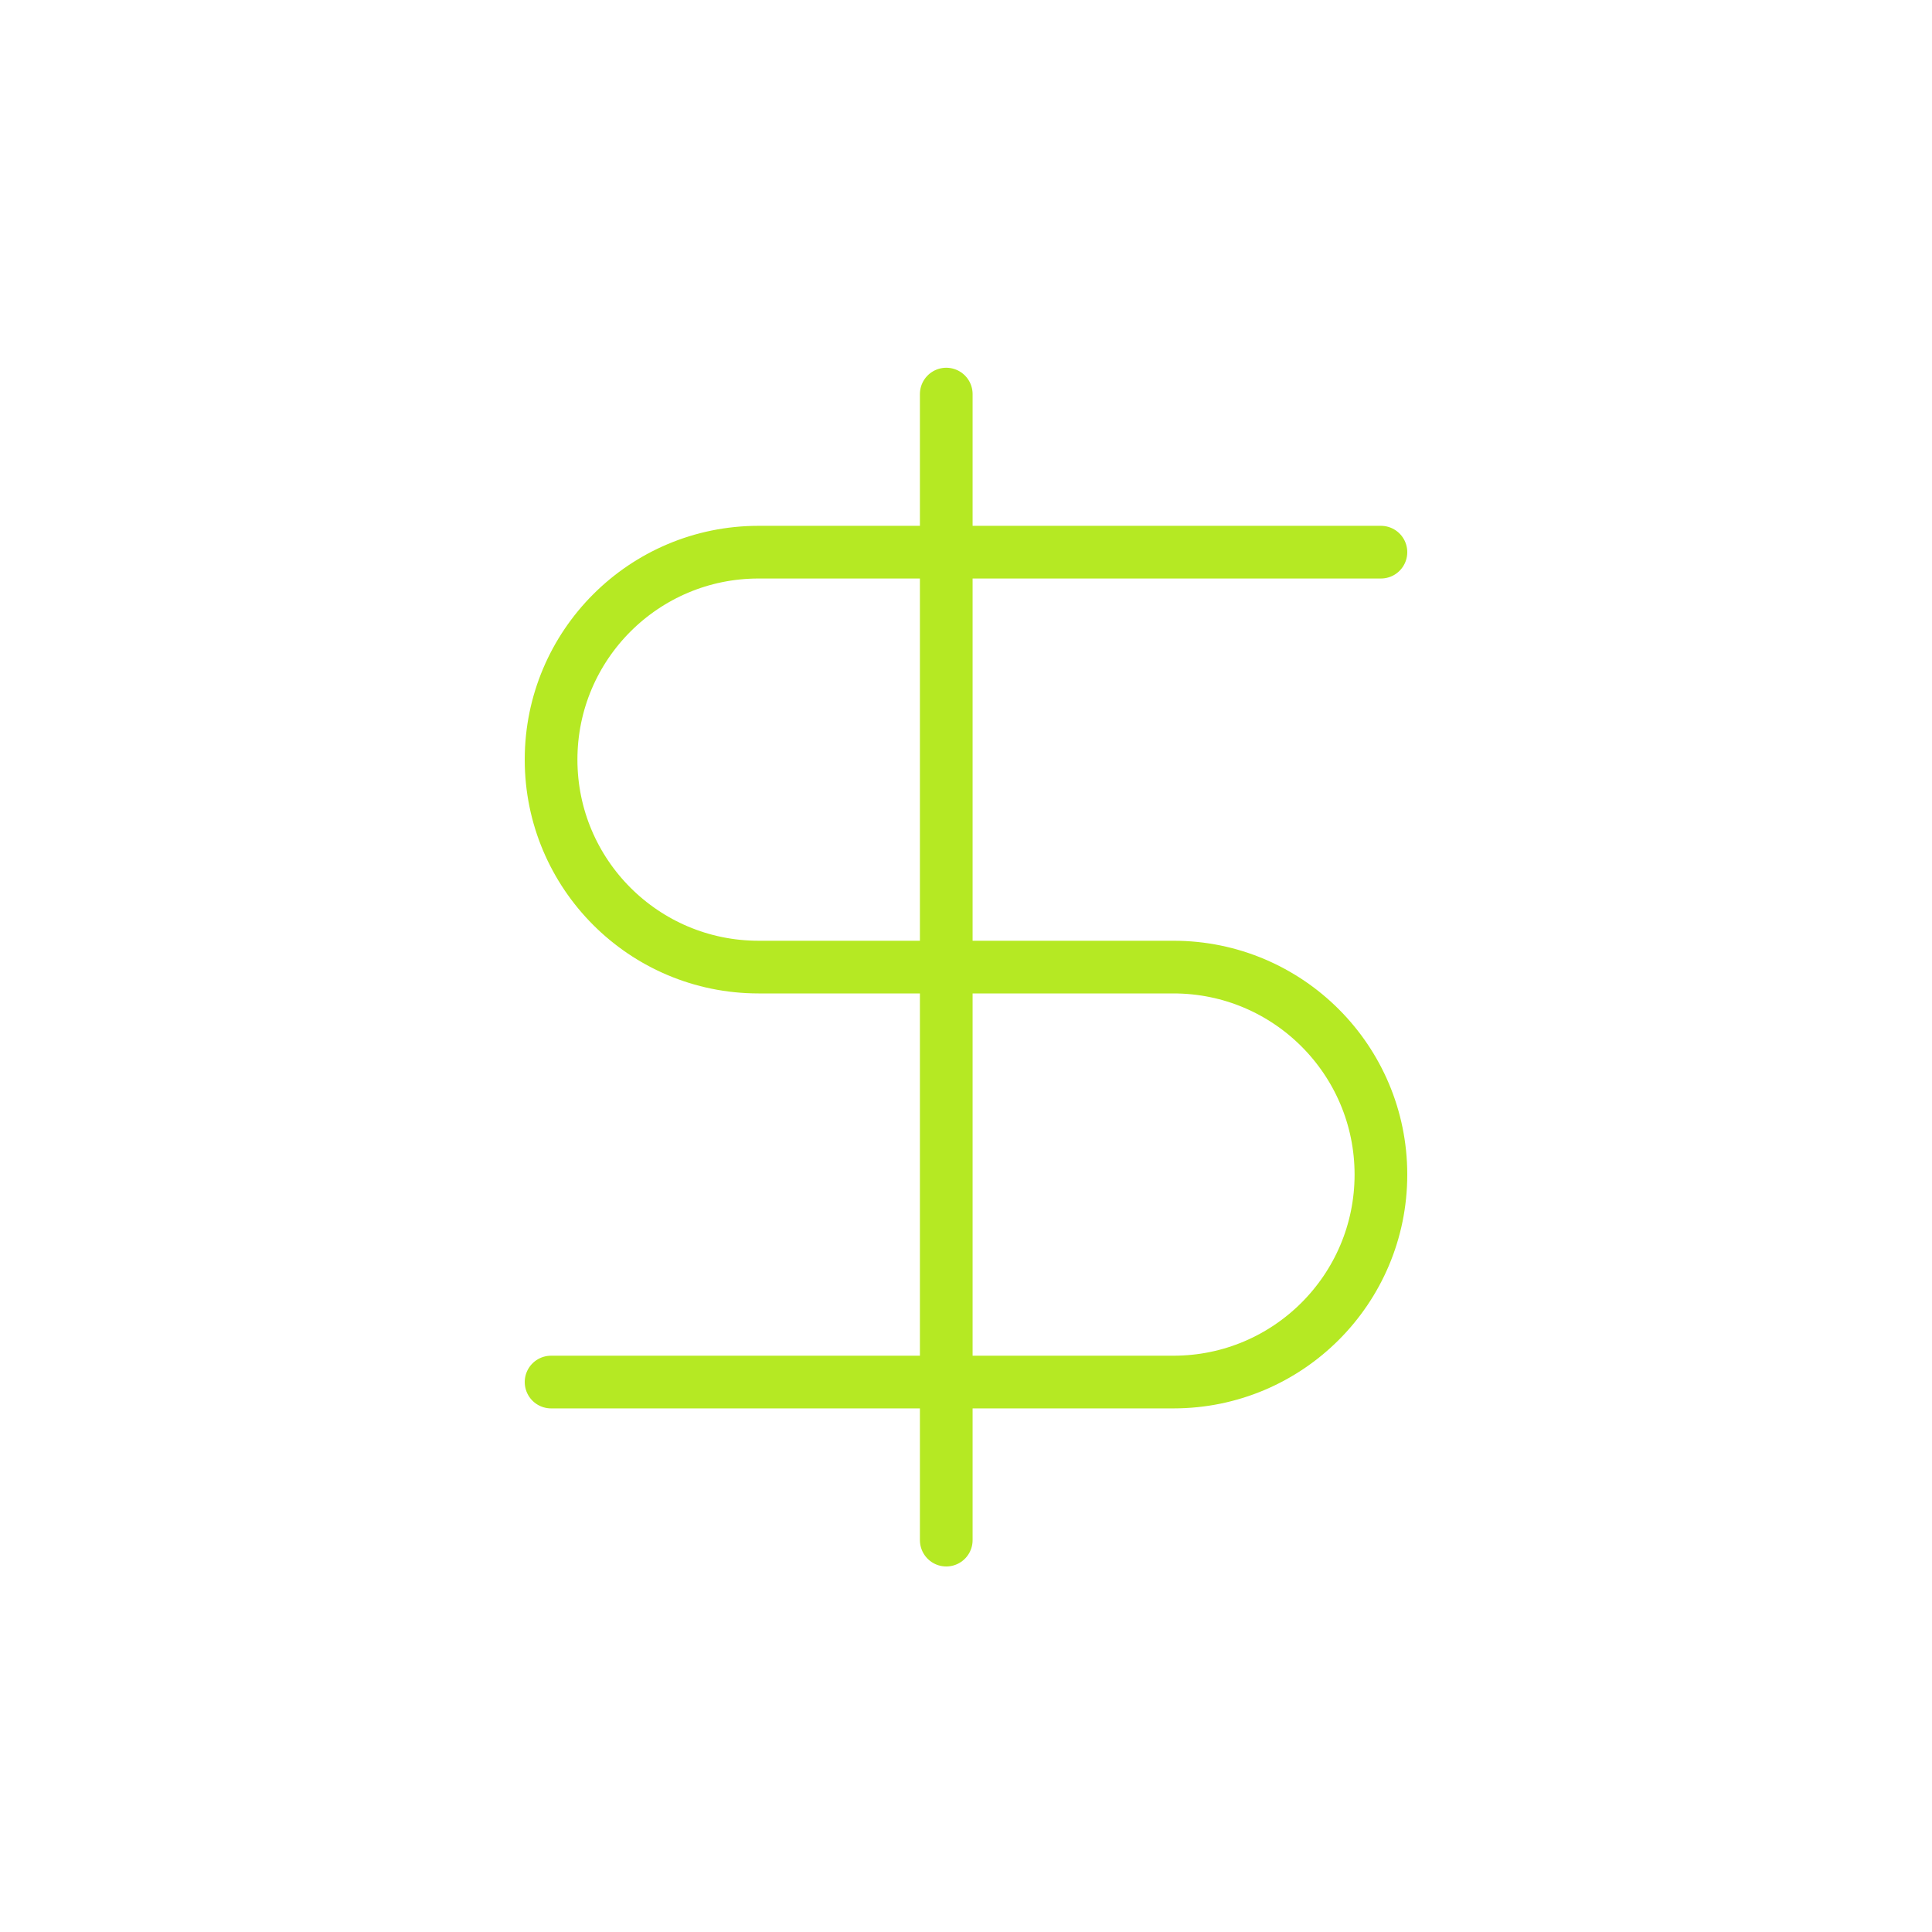 <svg width="55" height="55" viewBox="0 0 55 55" fill="none" xmlns="http://www.w3.org/2000/svg">
<path d="M39.312 15.719H21.594C18.332 15.719 15.688 18.363 15.688 21.625C15.688 24.887 18.332 27.531 21.594 27.531H33.406C36.668 27.531 39.312 30.176 39.312 33.438C39.312 36.699 36.668 39.344 33.406 39.344H15.688" stroke="#B5E923" stroke-width="1.5" stroke-linecap="round" stroke-linejoin="round"/>
<path d="M26.938 43.844V11.219" stroke="#B5E923" stroke-width="1.5" stroke-linecap="round" stroke-linejoin="round"/>
</svg>

